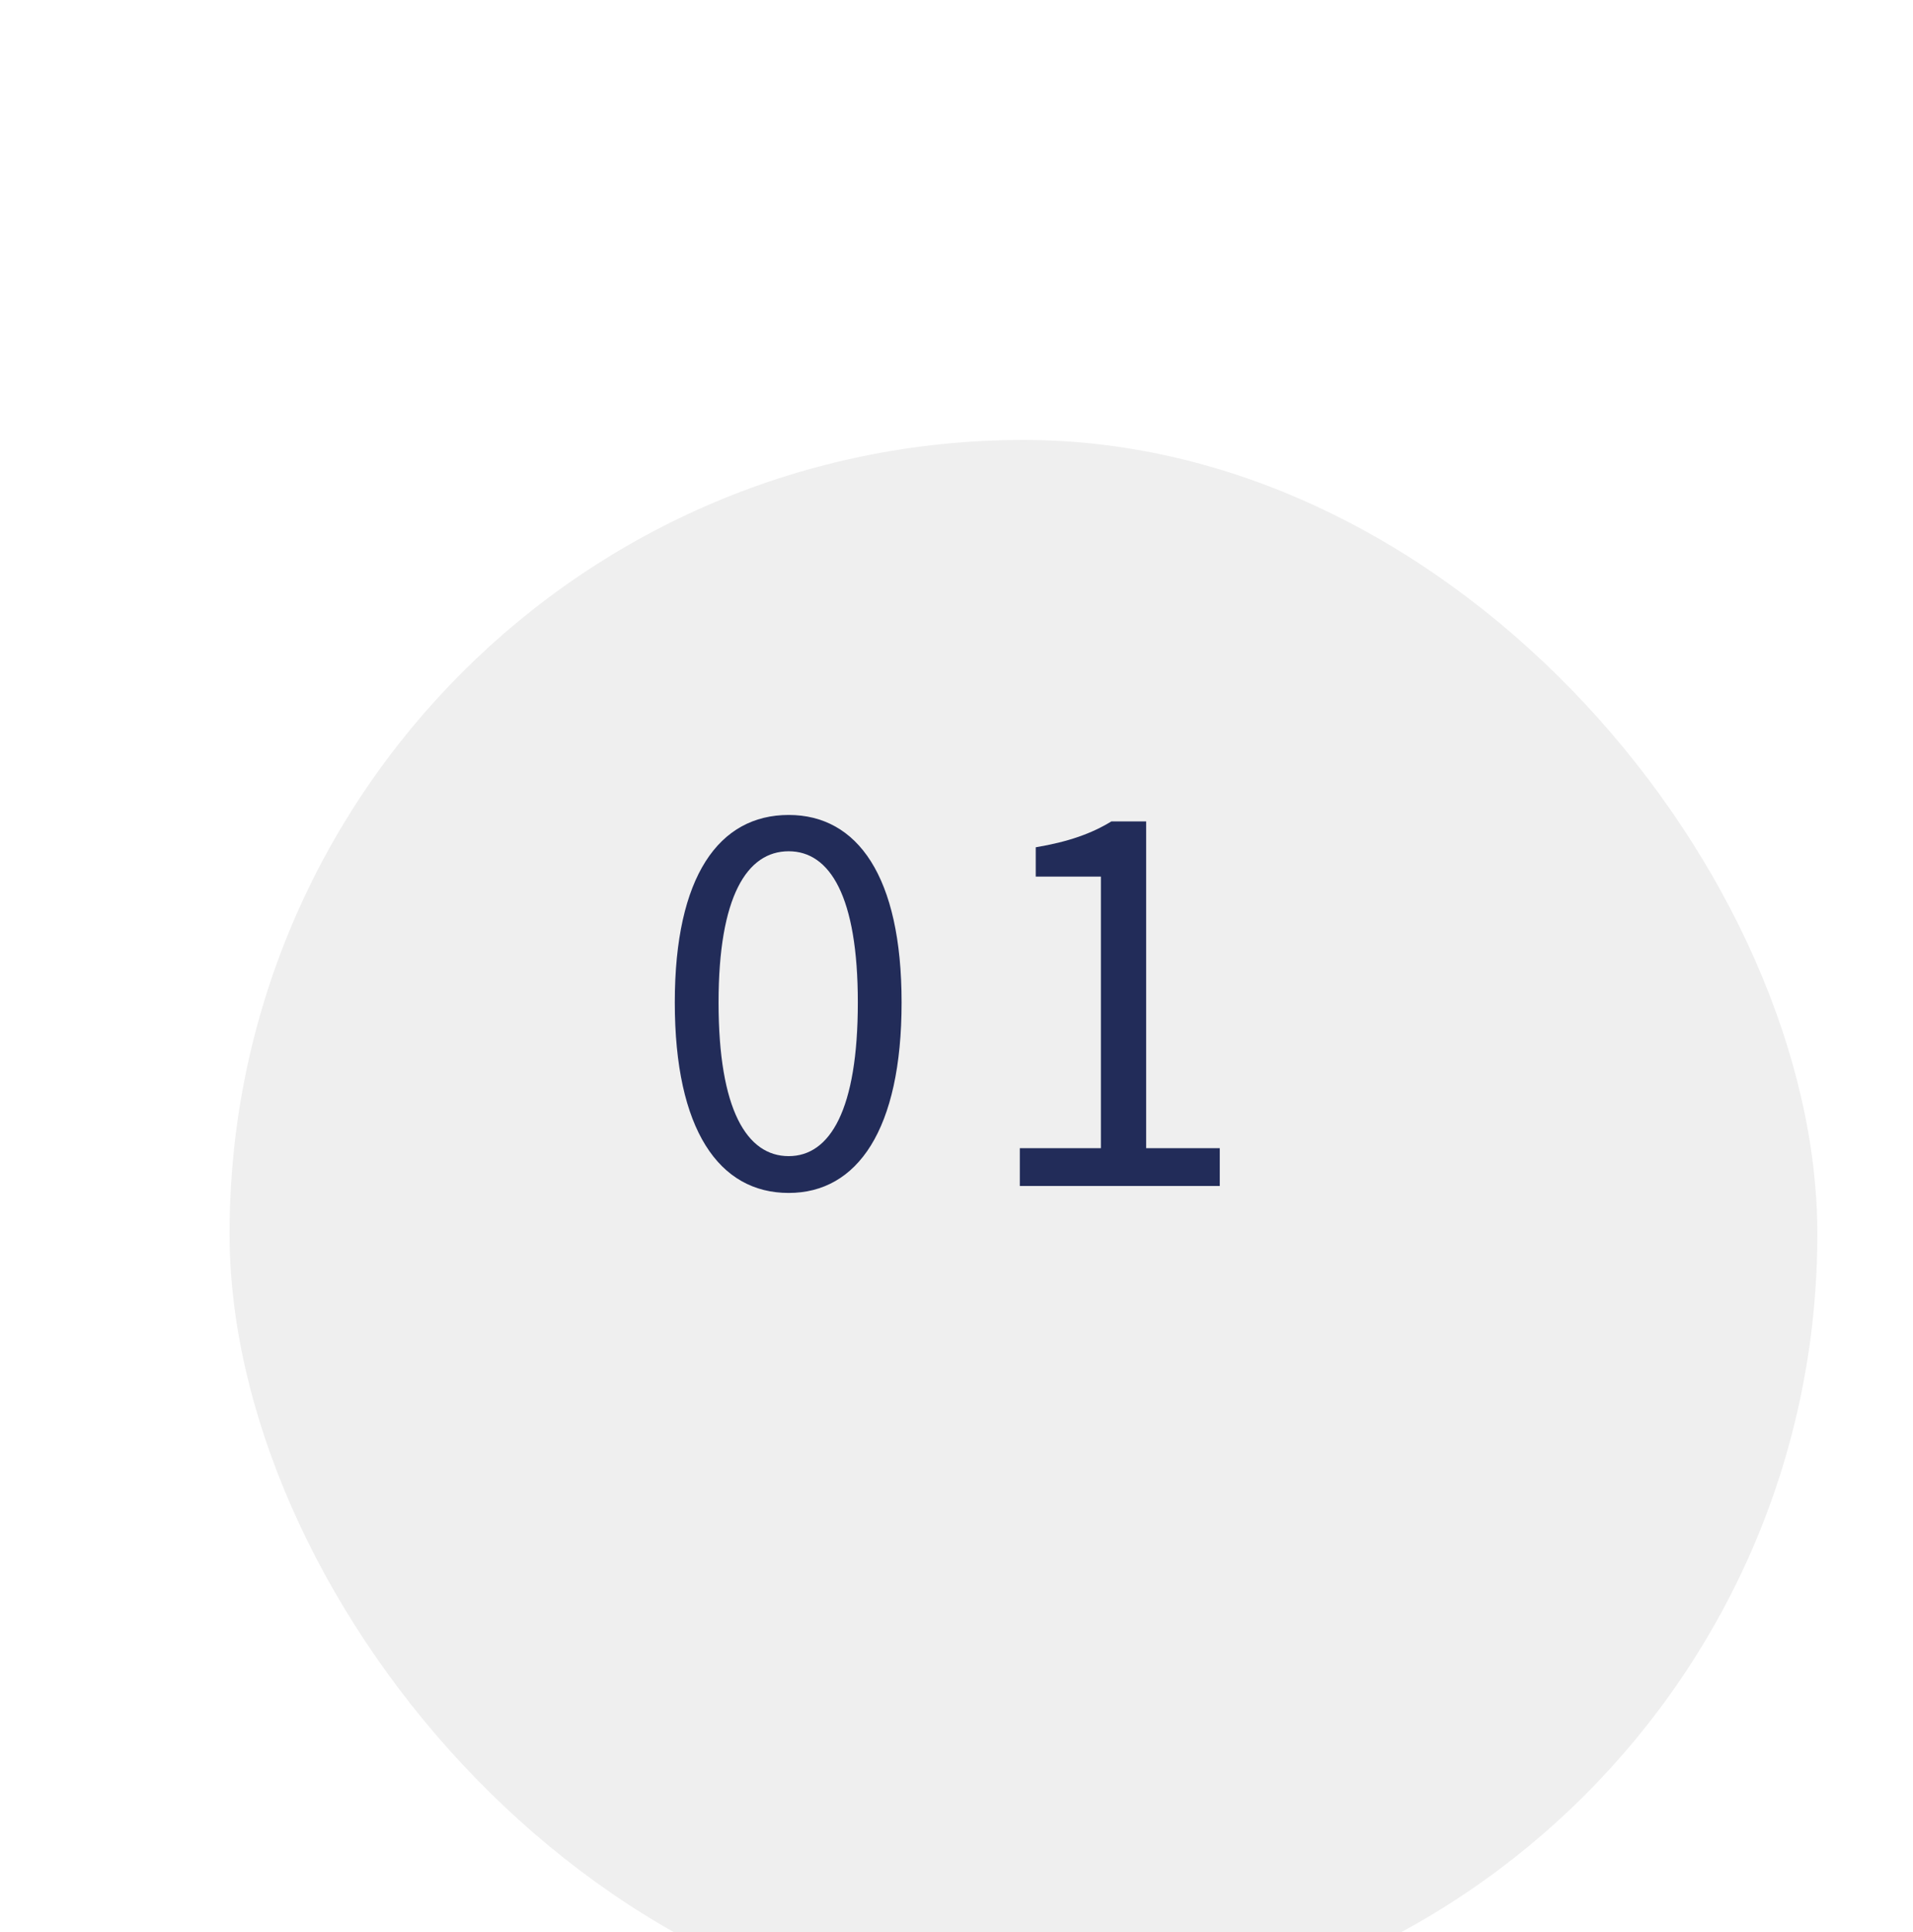 <svg width="100" height="101" viewBox="0 0 100 101" fill="none" xmlns="http://www.w3.org/2000/svg">
<g filter="url(#filter0_di_9_42)">
<rect x="8" y="9" width="83" height="83" rx="41.5" fill="#EFEFEF"/>
</g>
<path d="M41.228 62.364C37.588 62.364 35.274 59.062 35.274 52.406C35.274 45.802 37.588 42.604 41.228 42.604C44.816 42.604 47.13 45.802 47.13 52.406C47.13 59.062 44.816 62.364 41.228 62.364ZM41.228 60.44C43.386 60.44 44.842 58.022 44.842 52.406C44.842 46.868 43.386 44.502 41.228 44.502C39.044 44.502 37.562 46.868 37.562 52.406C37.562 58.022 39.044 60.44 41.228 60.44ZM53.31 62V60.024H57.548V45.828H54.142V44.294C55.858 44.008 57.08 43.566 58.094 42.942H59.914V60.024H63.762V62H53.31Z" fill="#222C59"/>
<defs>
<filter id="filter0_di_9_42" x="7" y="8" width="93" height="94" filterUnits="userSpaceOnUse" color-interpolation-filters="sRGB">
<feFlood flood-opacity="0" result="BackgroundImageFix"/>
<feColorMatrix in="SourceAlpha" type="matrix" values="0 0 0 0 0 0 0 0 0 0 0 0 0 0 0 0 0 0 127 0" result="hardAlpha"/>
<feMorphology radius="1" operator="dilate" in="SourceAlpha" result="effect1_dropShadow_9_42"/>
<feOffset dx="4" dy="4"/>
<feGaussianBlur stdDeviation="2"/>
<feComposite in2="hardAlpha" operator="out"/>
<feColorMatrix type="matrix" values="0 0 0 0 0.504 0 0 0 0 0.5 0 0 0 0 0.5 0 0 0 0.15 0"/>
<feBlend mode="normal" in2="BackgroundImageFix" result="effect1_dropShadow_9_42"/>
<feBlend mode="normal" in="SourceGraphic" in2="effect1_dropShadow_9_42" result="shape"/>
<feColorMatrix in="SourceAlpha" type="matrix" values="0 0 0 0 0 0 0 0 0 0 0 0 0 0 0 0 0 0 127 0" result="hardAlpha"/>
<feOffset dy="10"/>
<feGaussianBlur stdDeviation="5"/>
<feComposite in2="hardAlpha" operator="arithmetic" k2="-1" k3="1"/>
<feColorMatrix type="matrix" values="0 0 0 0 0.283 0 0 0 0 0.241 0 0 0 0 0.241 0 0 0 0.05 0"/>
<feBlend mode="normal" in2="shape" result="effect2_innerShadow_9_42"/>
</filter>
</defs>
</svg>
